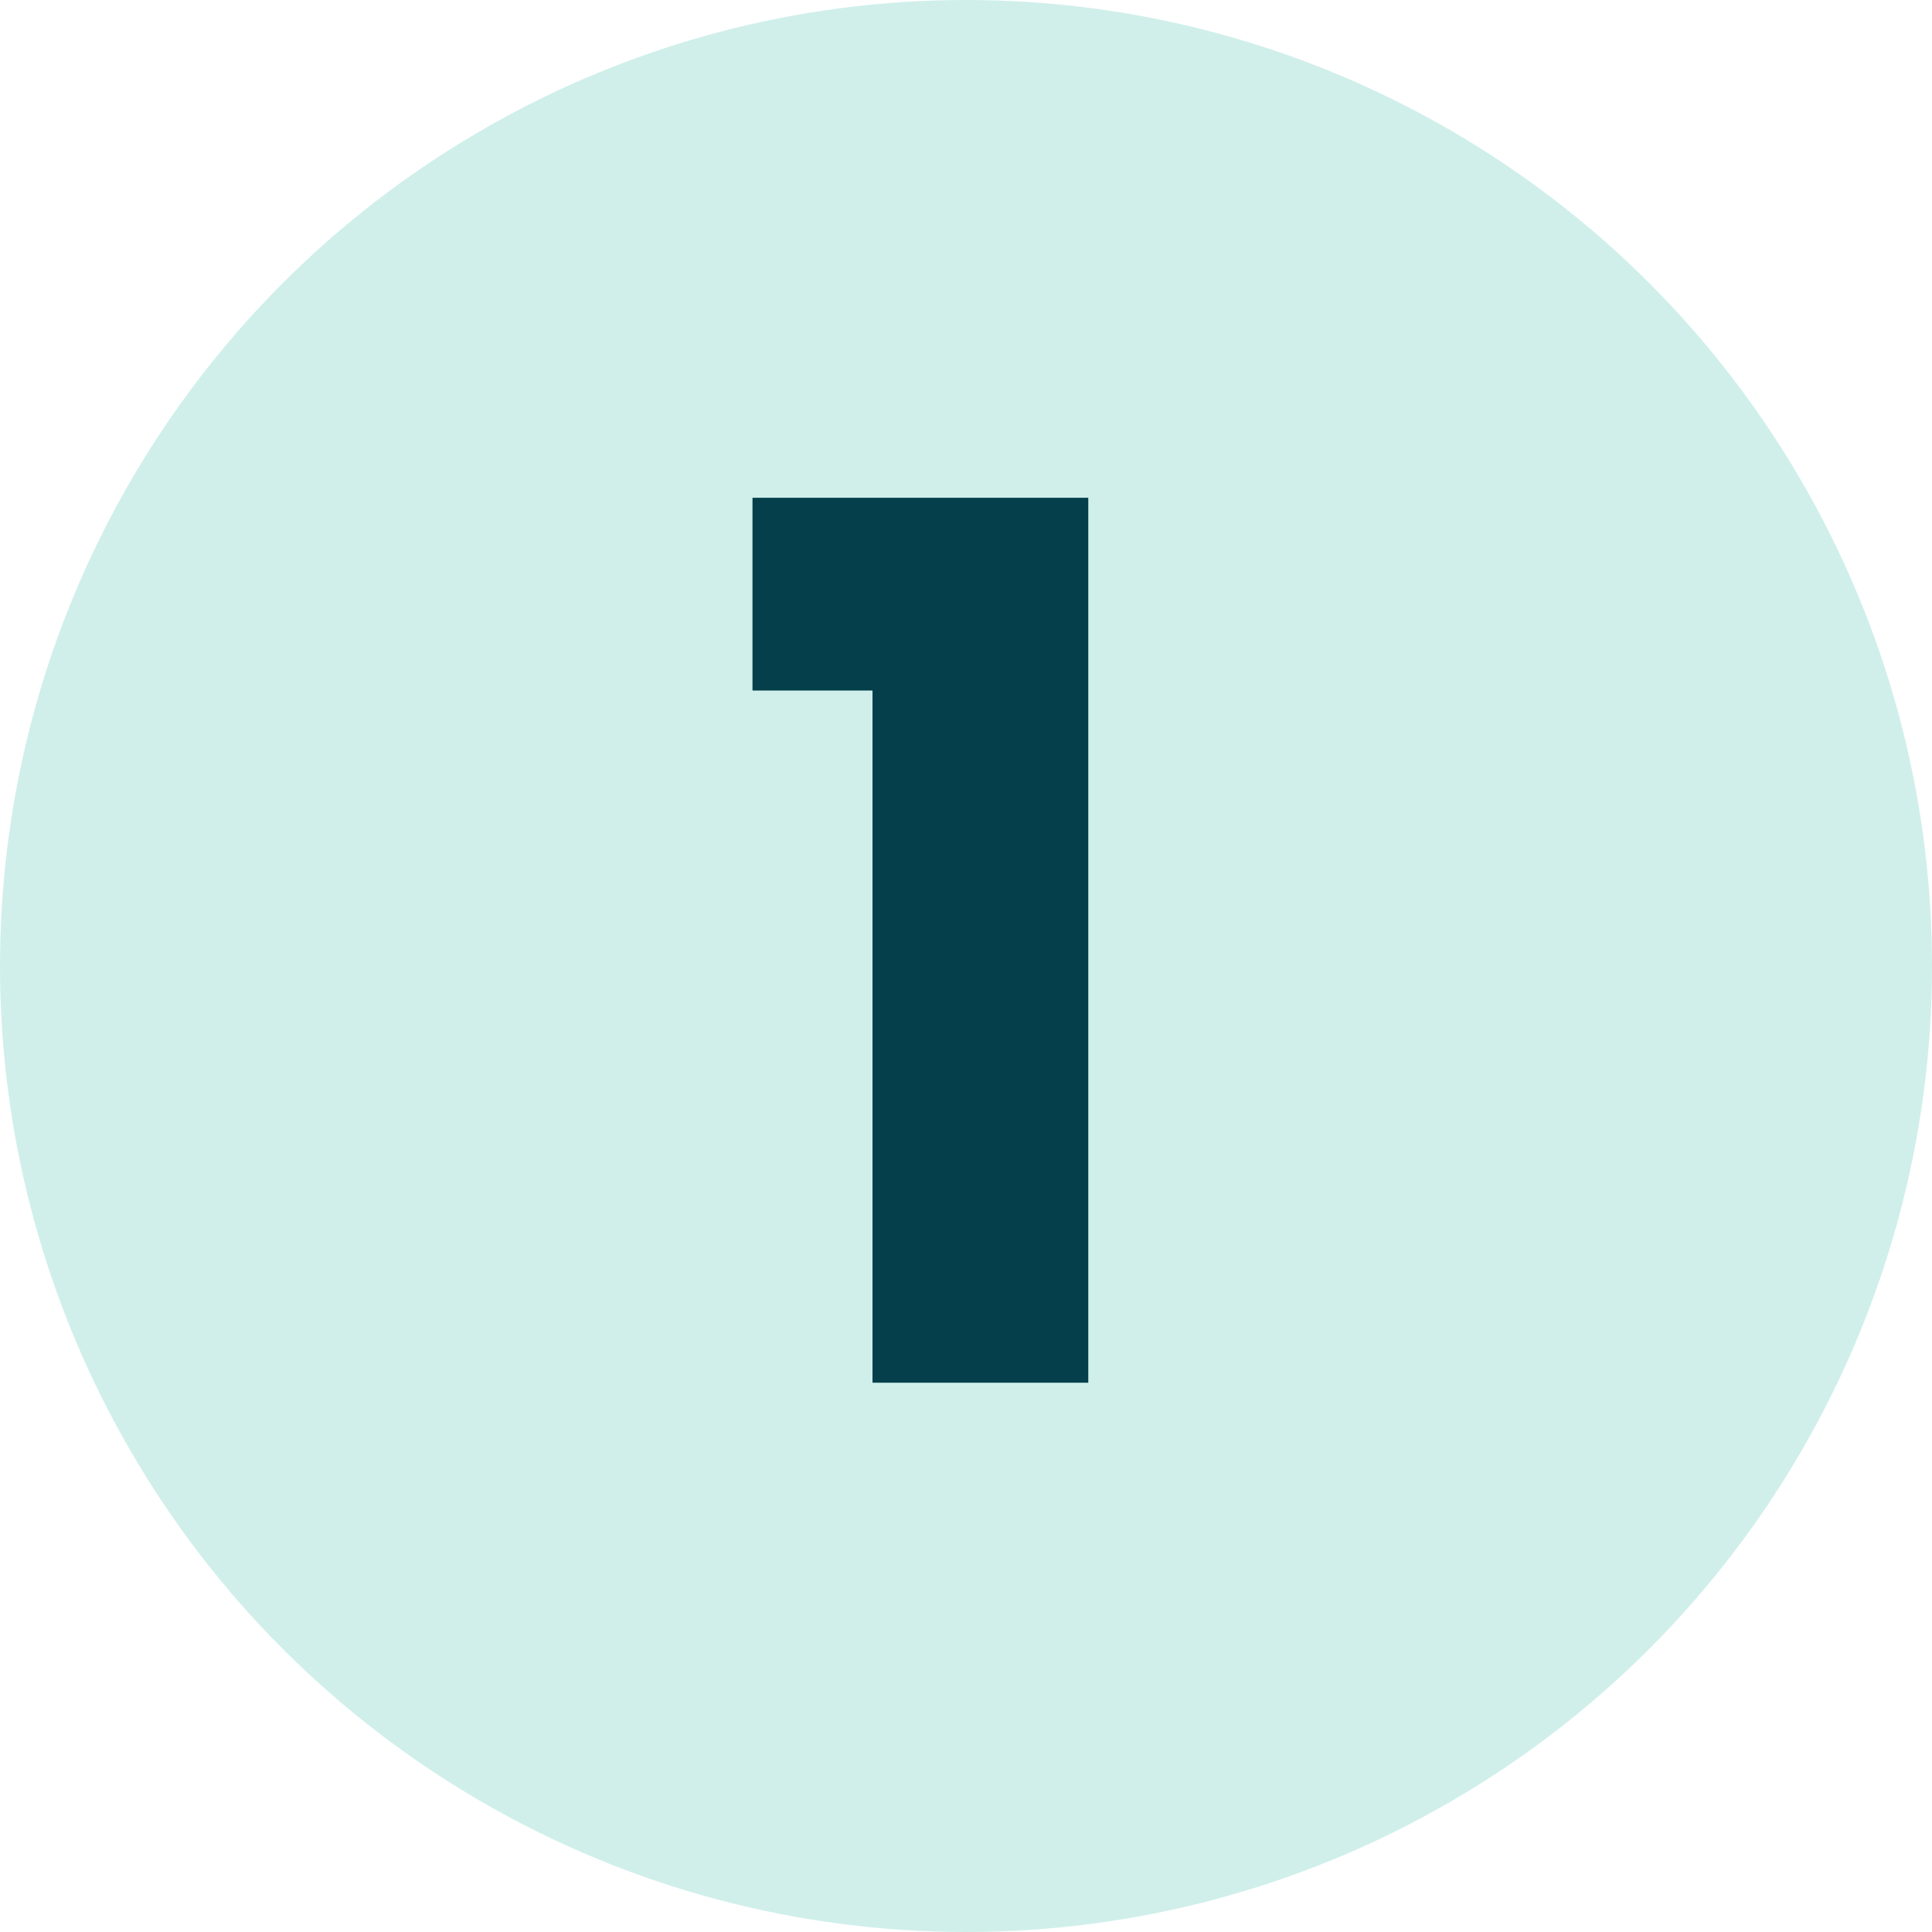 <svg width="51" height="51" viewBox="0 0 51 51" fill="none" xmlns="http://www.w3.org/2000/svg">
<circle cx="25.5" cy="25.5" r="25.5" fill="#D0EFEA"/>
<path d="M19.864 18.228V13.14H28.728V36.5H23.032V18.228H19.864Z" fill="#043F4B"/>
</svg>
